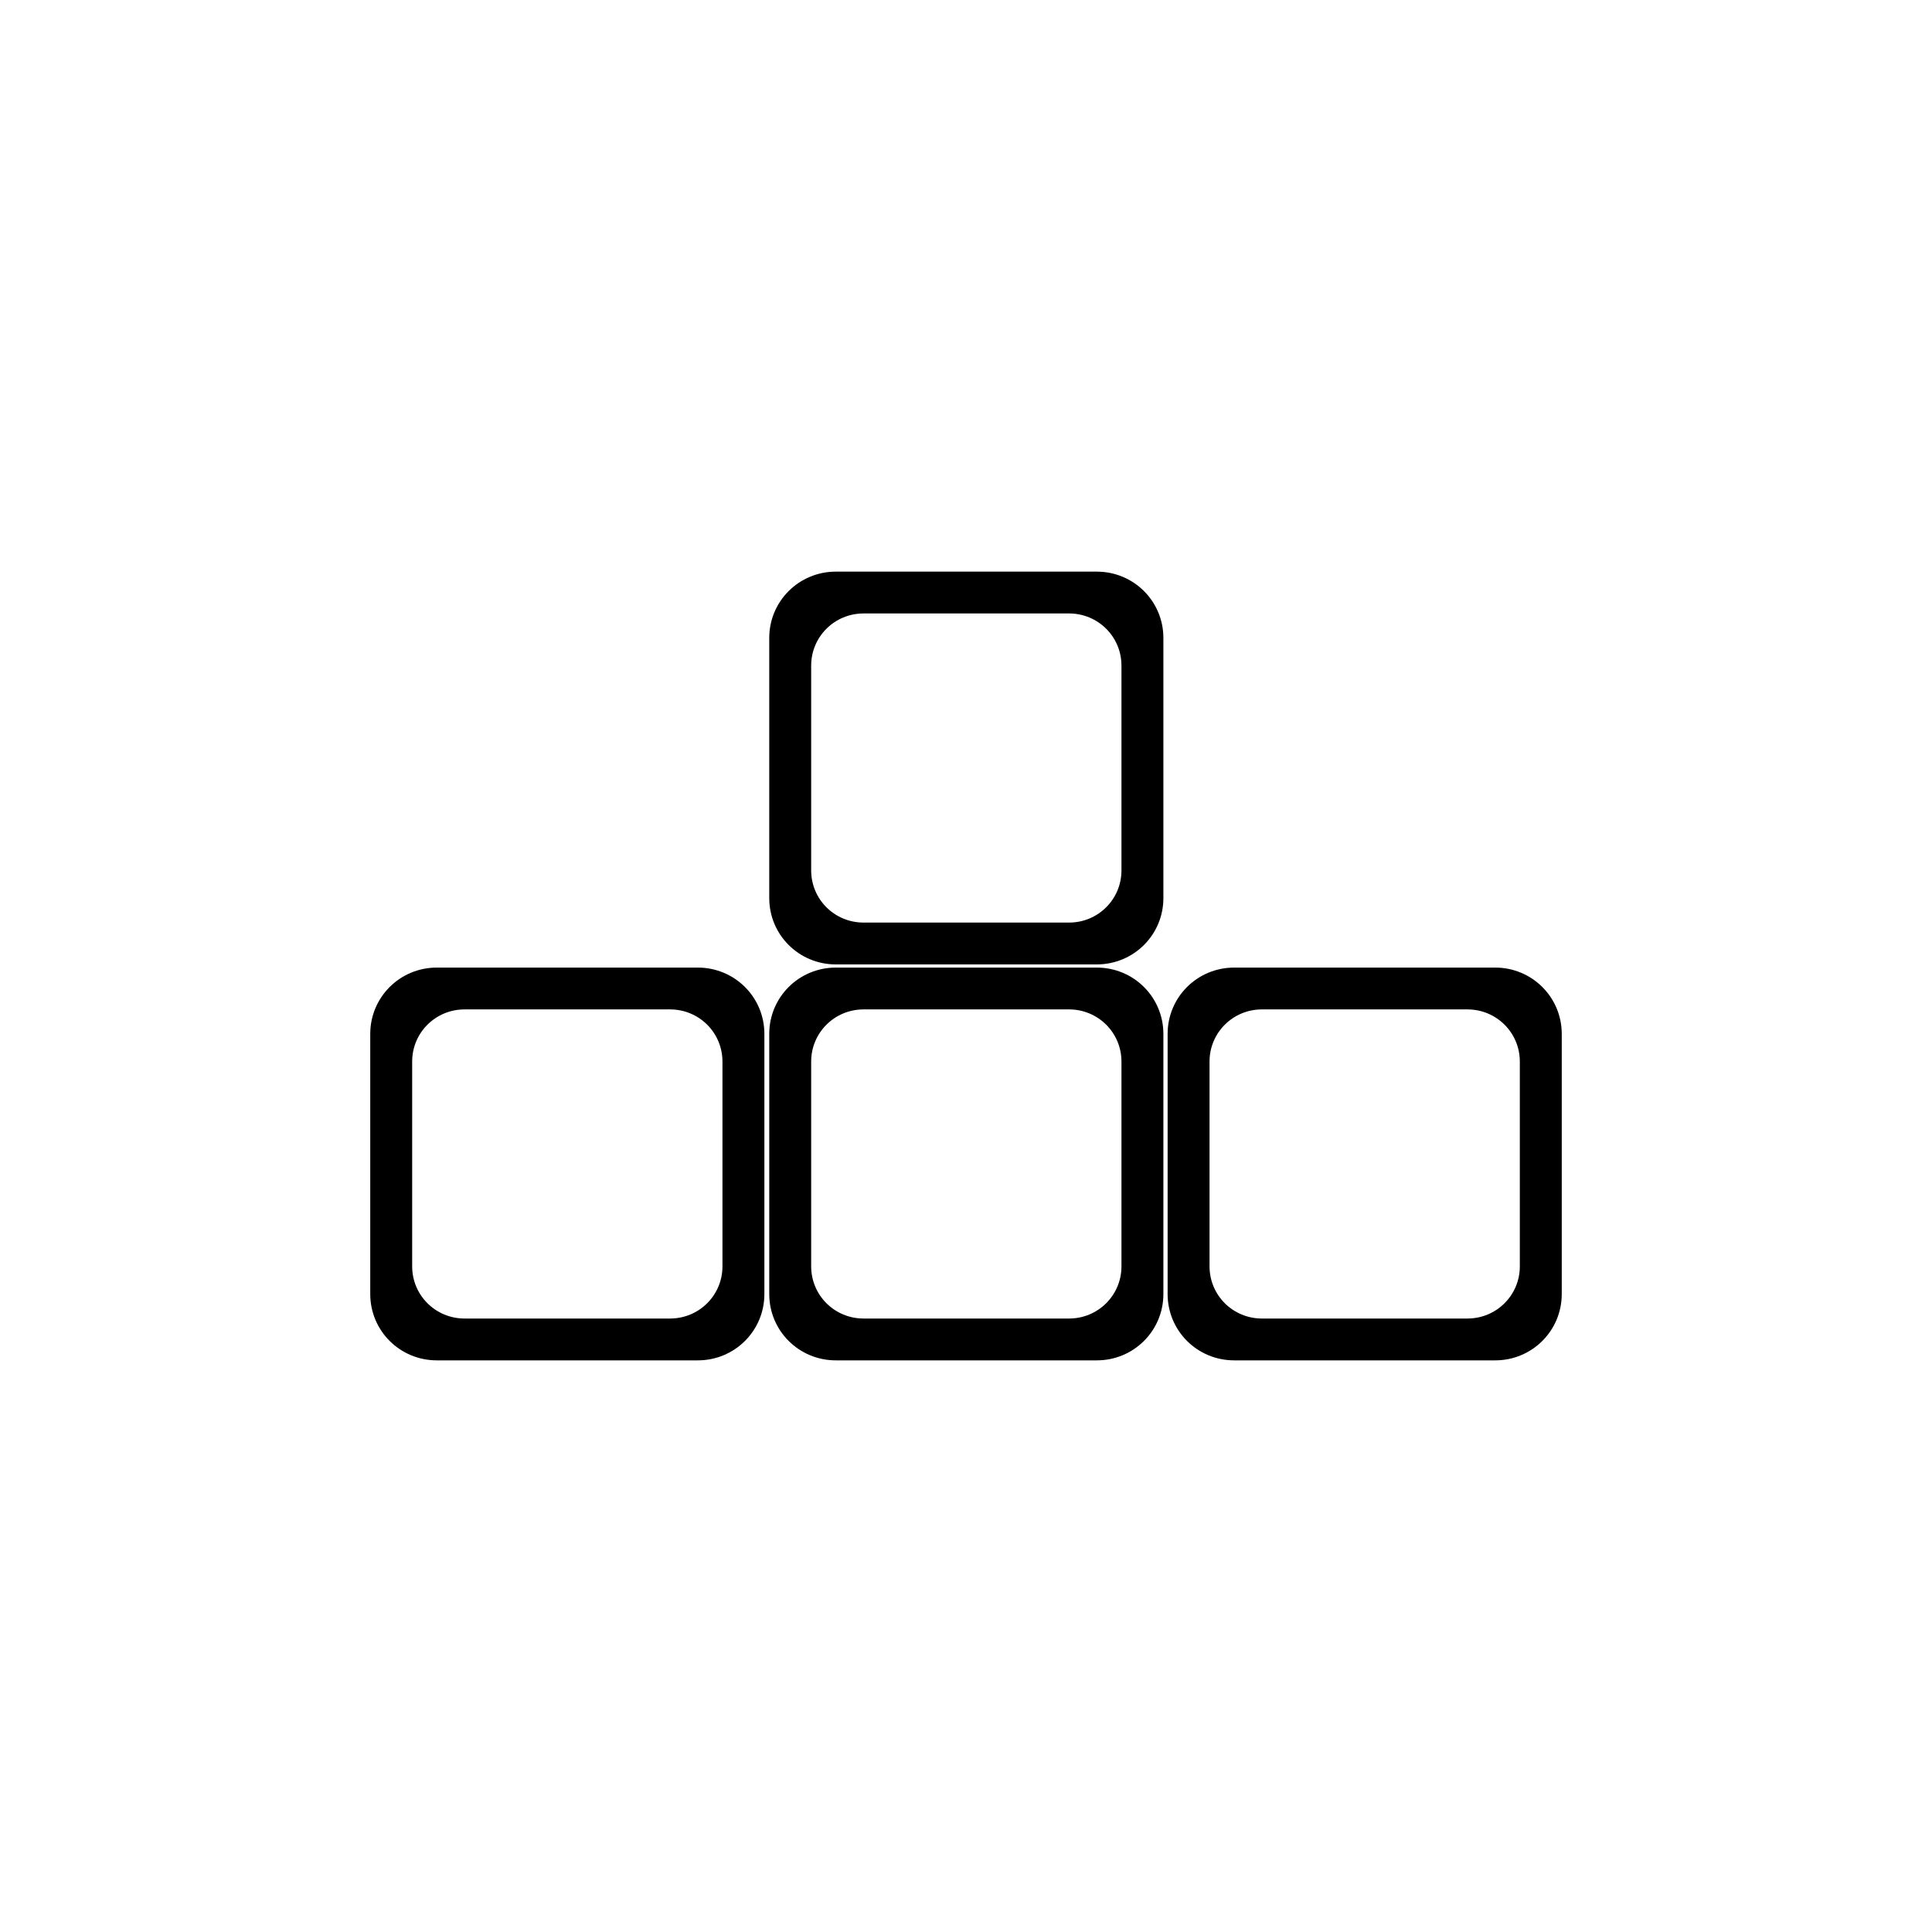 <?xml version="1.0" encoding="UTF-8"?>
<!-- Uploaded to: SVG Repo, www.svgrepo.com, Generator: SVG Repo Mixer Tools -->
<svg fill="#000000" width="800px" height="800px" version="1.1" viewBox="144 144 512 512" xmlns="http://www.w3.org/2000/svg">
 <g>
  <path d="m365.5 400.42c-9.773 0-17.641 7.84-17.641 17.578v68.934c0 9.738 7.867 17.578 17.641 17.578h69.168c9.773 0 17.641-7.84 17.641-17.578v-68.934c0-9.738-7.867-17.578-17.641-17.578zm7.359 11.082h54.449c7.695 0 13.891 6.164 13.891 13.828v54.266c0 7.664-6.199 13.828-13.891 13.828h-54.449c-7.695 0-13.891-6.164-13.891-13.828v-54.266c0-7.664 6.199-13.828 13.891-13.828z"/>
  <path d="m471.07 400.42c-9.773 0-17.641 7.84-17.641 17.578v68.934c0 9.738 7.867 17.578 17.641 17.578h69.168c9.773 0 17.641-7.84 17.641-17.578v-68.934c0-9.738-7.867-17.578-17.641-17.578zm7.359 11.082h54.449c7.695 0 13.891 6.164 13.891 13.828v54.266c0 7.664-6.199 13.828-13.891 13.828h-54.449c-7.695 0-13.891-6.164-13.891-13.828v-54.266c0-7.664 6.199-13.828 13.891-13.828z"/>
  <path d="m259.76 400.42c-9.773 0-17.641 7.84-17.641 17.578v68.934c0 9.738 7.867 17.578 17.641 17.578h69.168c9.773 0 17.641-7.84 17.641-17.578v-68.934c0-9.738-7.867-17.578-17.641-17.578zm7.359 11.082h54.449c7.695 0 13.891 6.164 13.891 13.828v54.266c0 7.664-6.199 13.828-13.891 13.828h-54.449c-7.695 0-13.891-6.164-13.891-13.828v-54.266c0-7.664 6.199-13.828 13.891-13.828z"/>
  <path d="m365.5 295.49c-9.773 0-17.641 7.84-17.641 17.578v68.934c0 9.738 7.867 17.578 17.641 17.578h69.168c9.773 0 17.641-7.84 17.641-17.578v-68.934c0-9.738-7.867-17.578-17.641-17.578zm7.359 11.082h54.449c7.695 0 13.891 6.164 13.891 13.828v54.266c0 7.664-6.199 13.828-13.891 13.828h-54.449c-7.695 0-13.891-6.164-13.891-13.828v-54.266c0-7.664 6.199-13.828 13.891-13.828z"/>
 </g>
</svg>